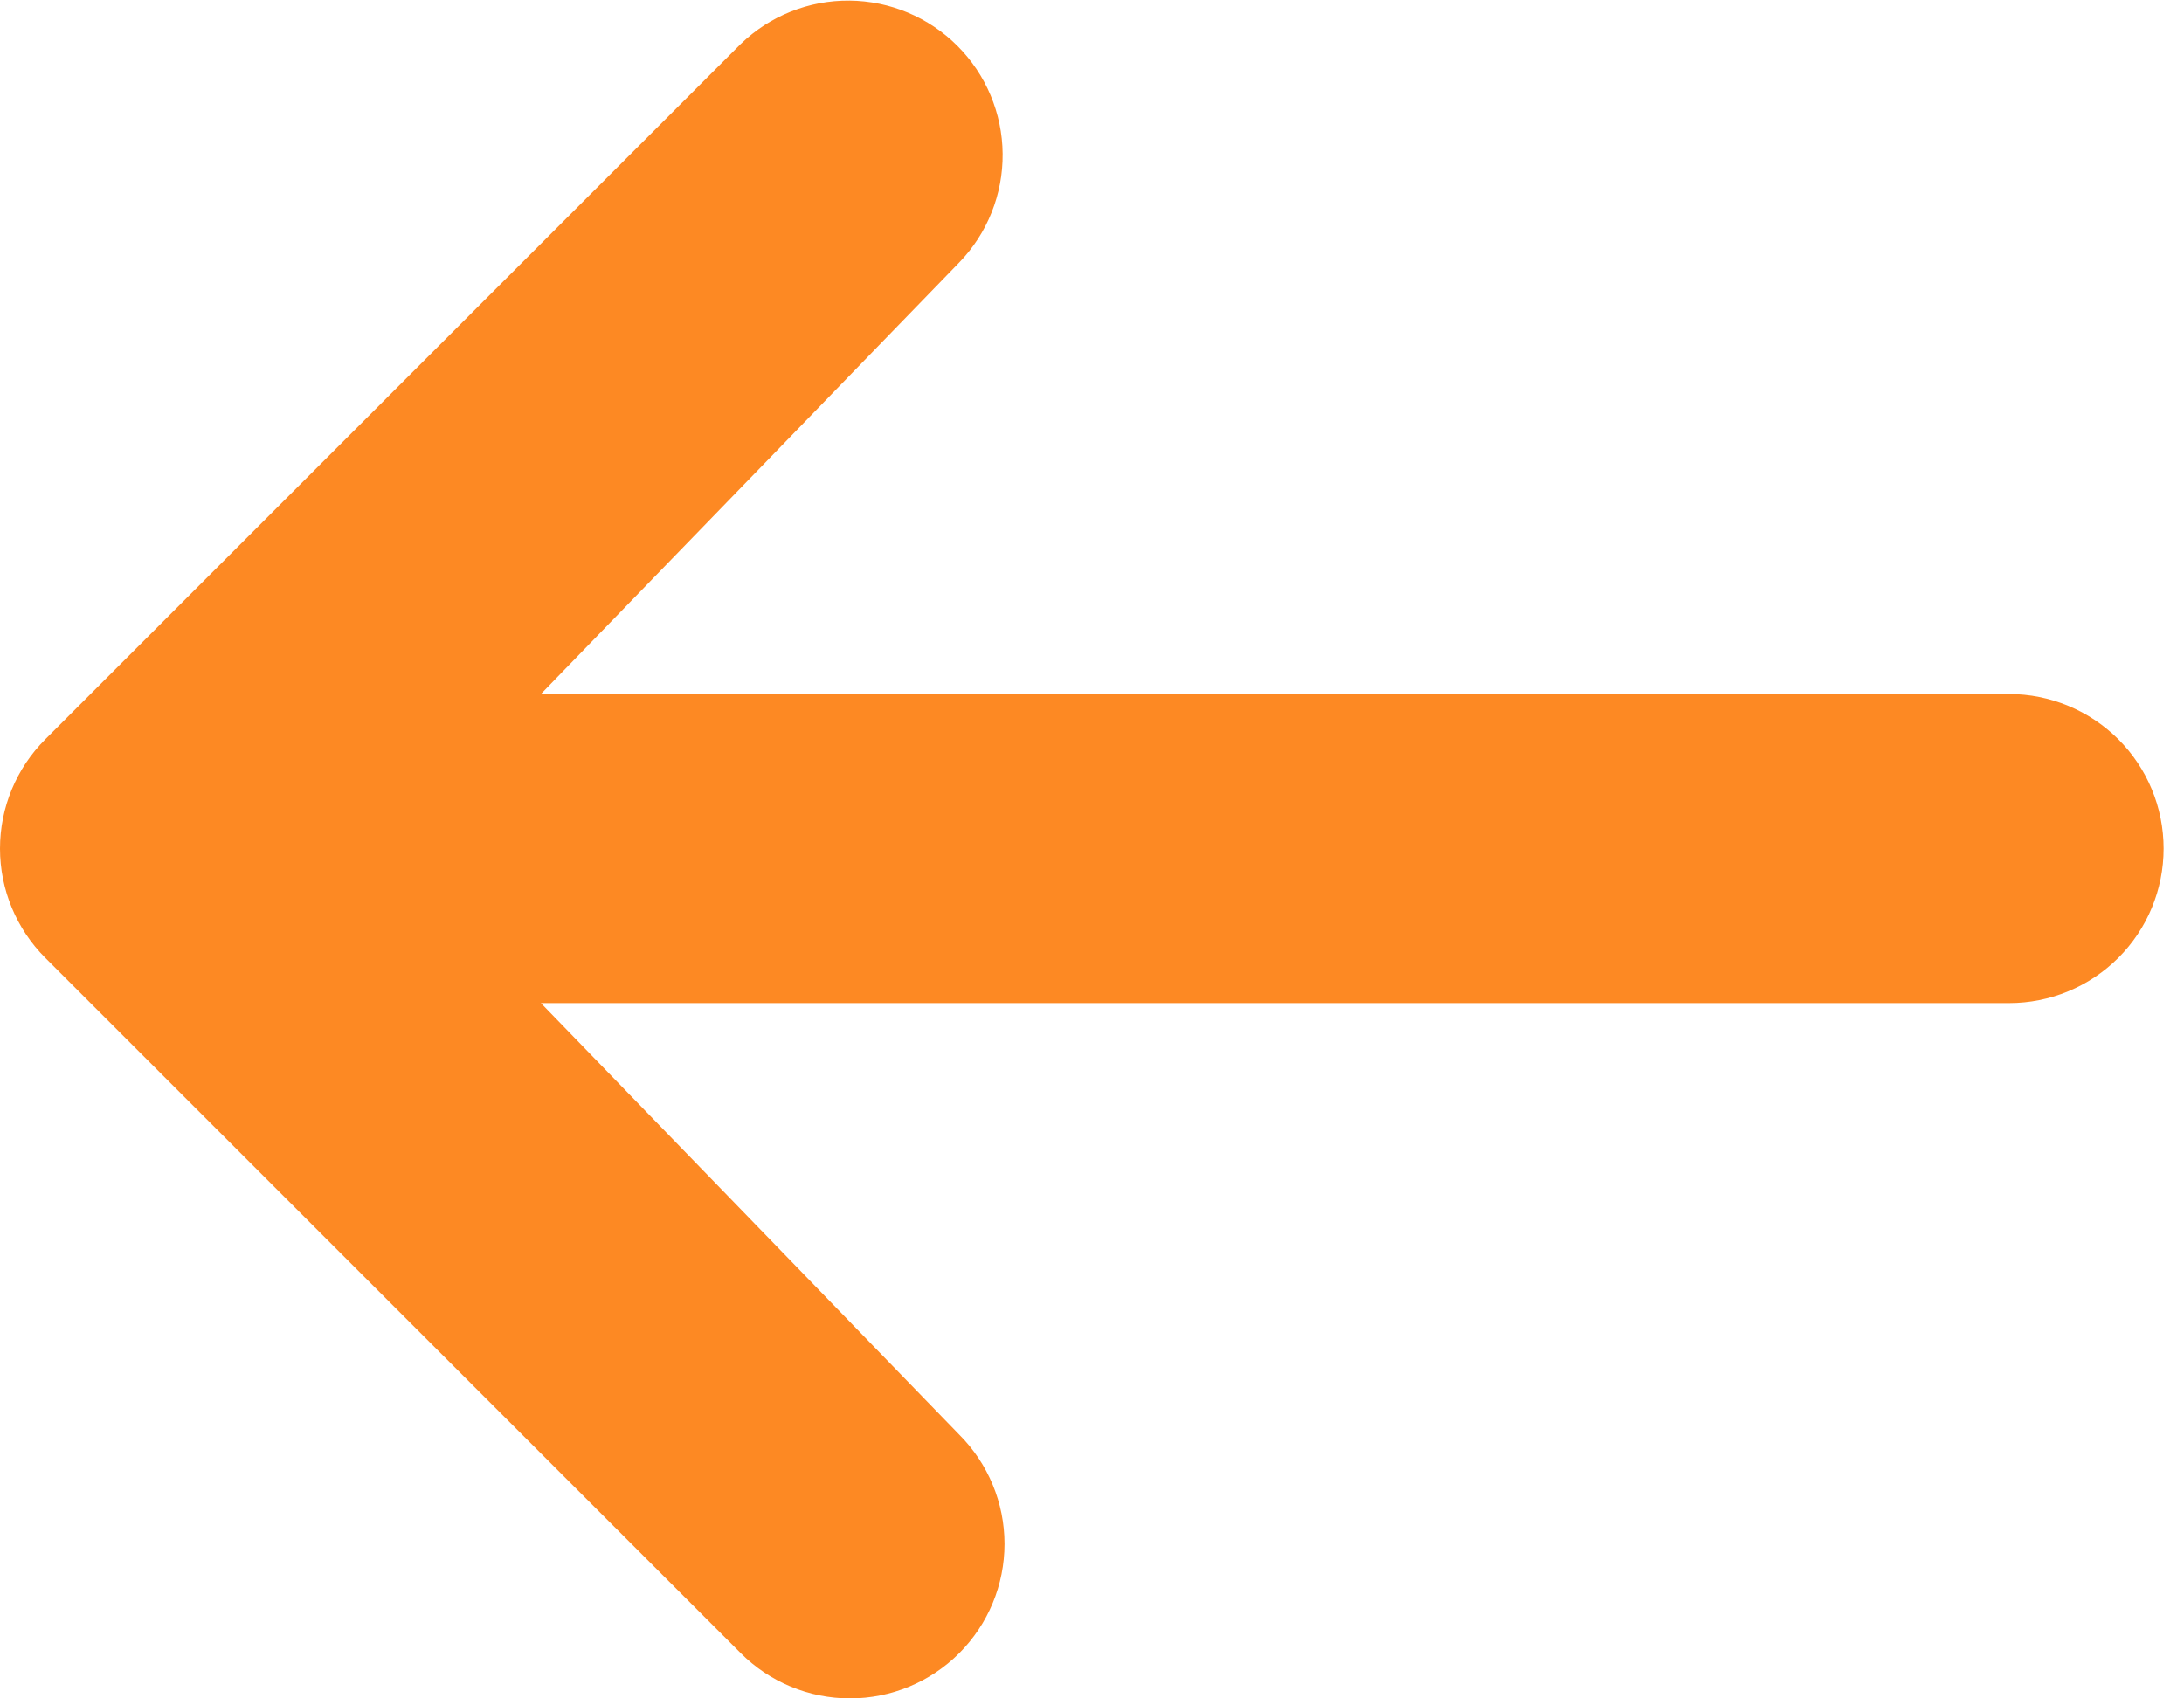 <svg width="36" height="28" viewBox="0 0 36 28" fill="none" xmlns="http://www.w3.org/2000/svg">
	<path d="M15.812 27.254C15.334 27.732 14.686 28 14.011 28C13.335 28 12.688 27.732 12.21 27.254L0.746 15.791C0.269 15.313 0 14.665 0 13.99C0 13.314 0.269 12.666 0.746 12.189L12.21 0.725C12.69 0.261 13.334 0.004 14.002 0.01C14.67 0.016 15.309 0.284 15.781 0.756C16.253 1.228 16.521 1.867 16.527 2.535C16.533 3.203 16.276 3.847 15.812 4.327L8.916 11.442L33.117 11.442C33.792 11.442 34.44 11.711 34.918 12.188C35.396 12.666 35.664 13.314 35.664 13.99C35.664 14.665 35.396 15.313 34.918 15.791C34.44 16.269 33.792 16.537 33.117 16.537L8.916 16.537L15.812 23.652C16.289 24.13 16.558 24.778 16.558 25.453C16.558 26.129 16.289 26.776 15.812 27.254Z" fill="#FD8923"/>
</svg>
